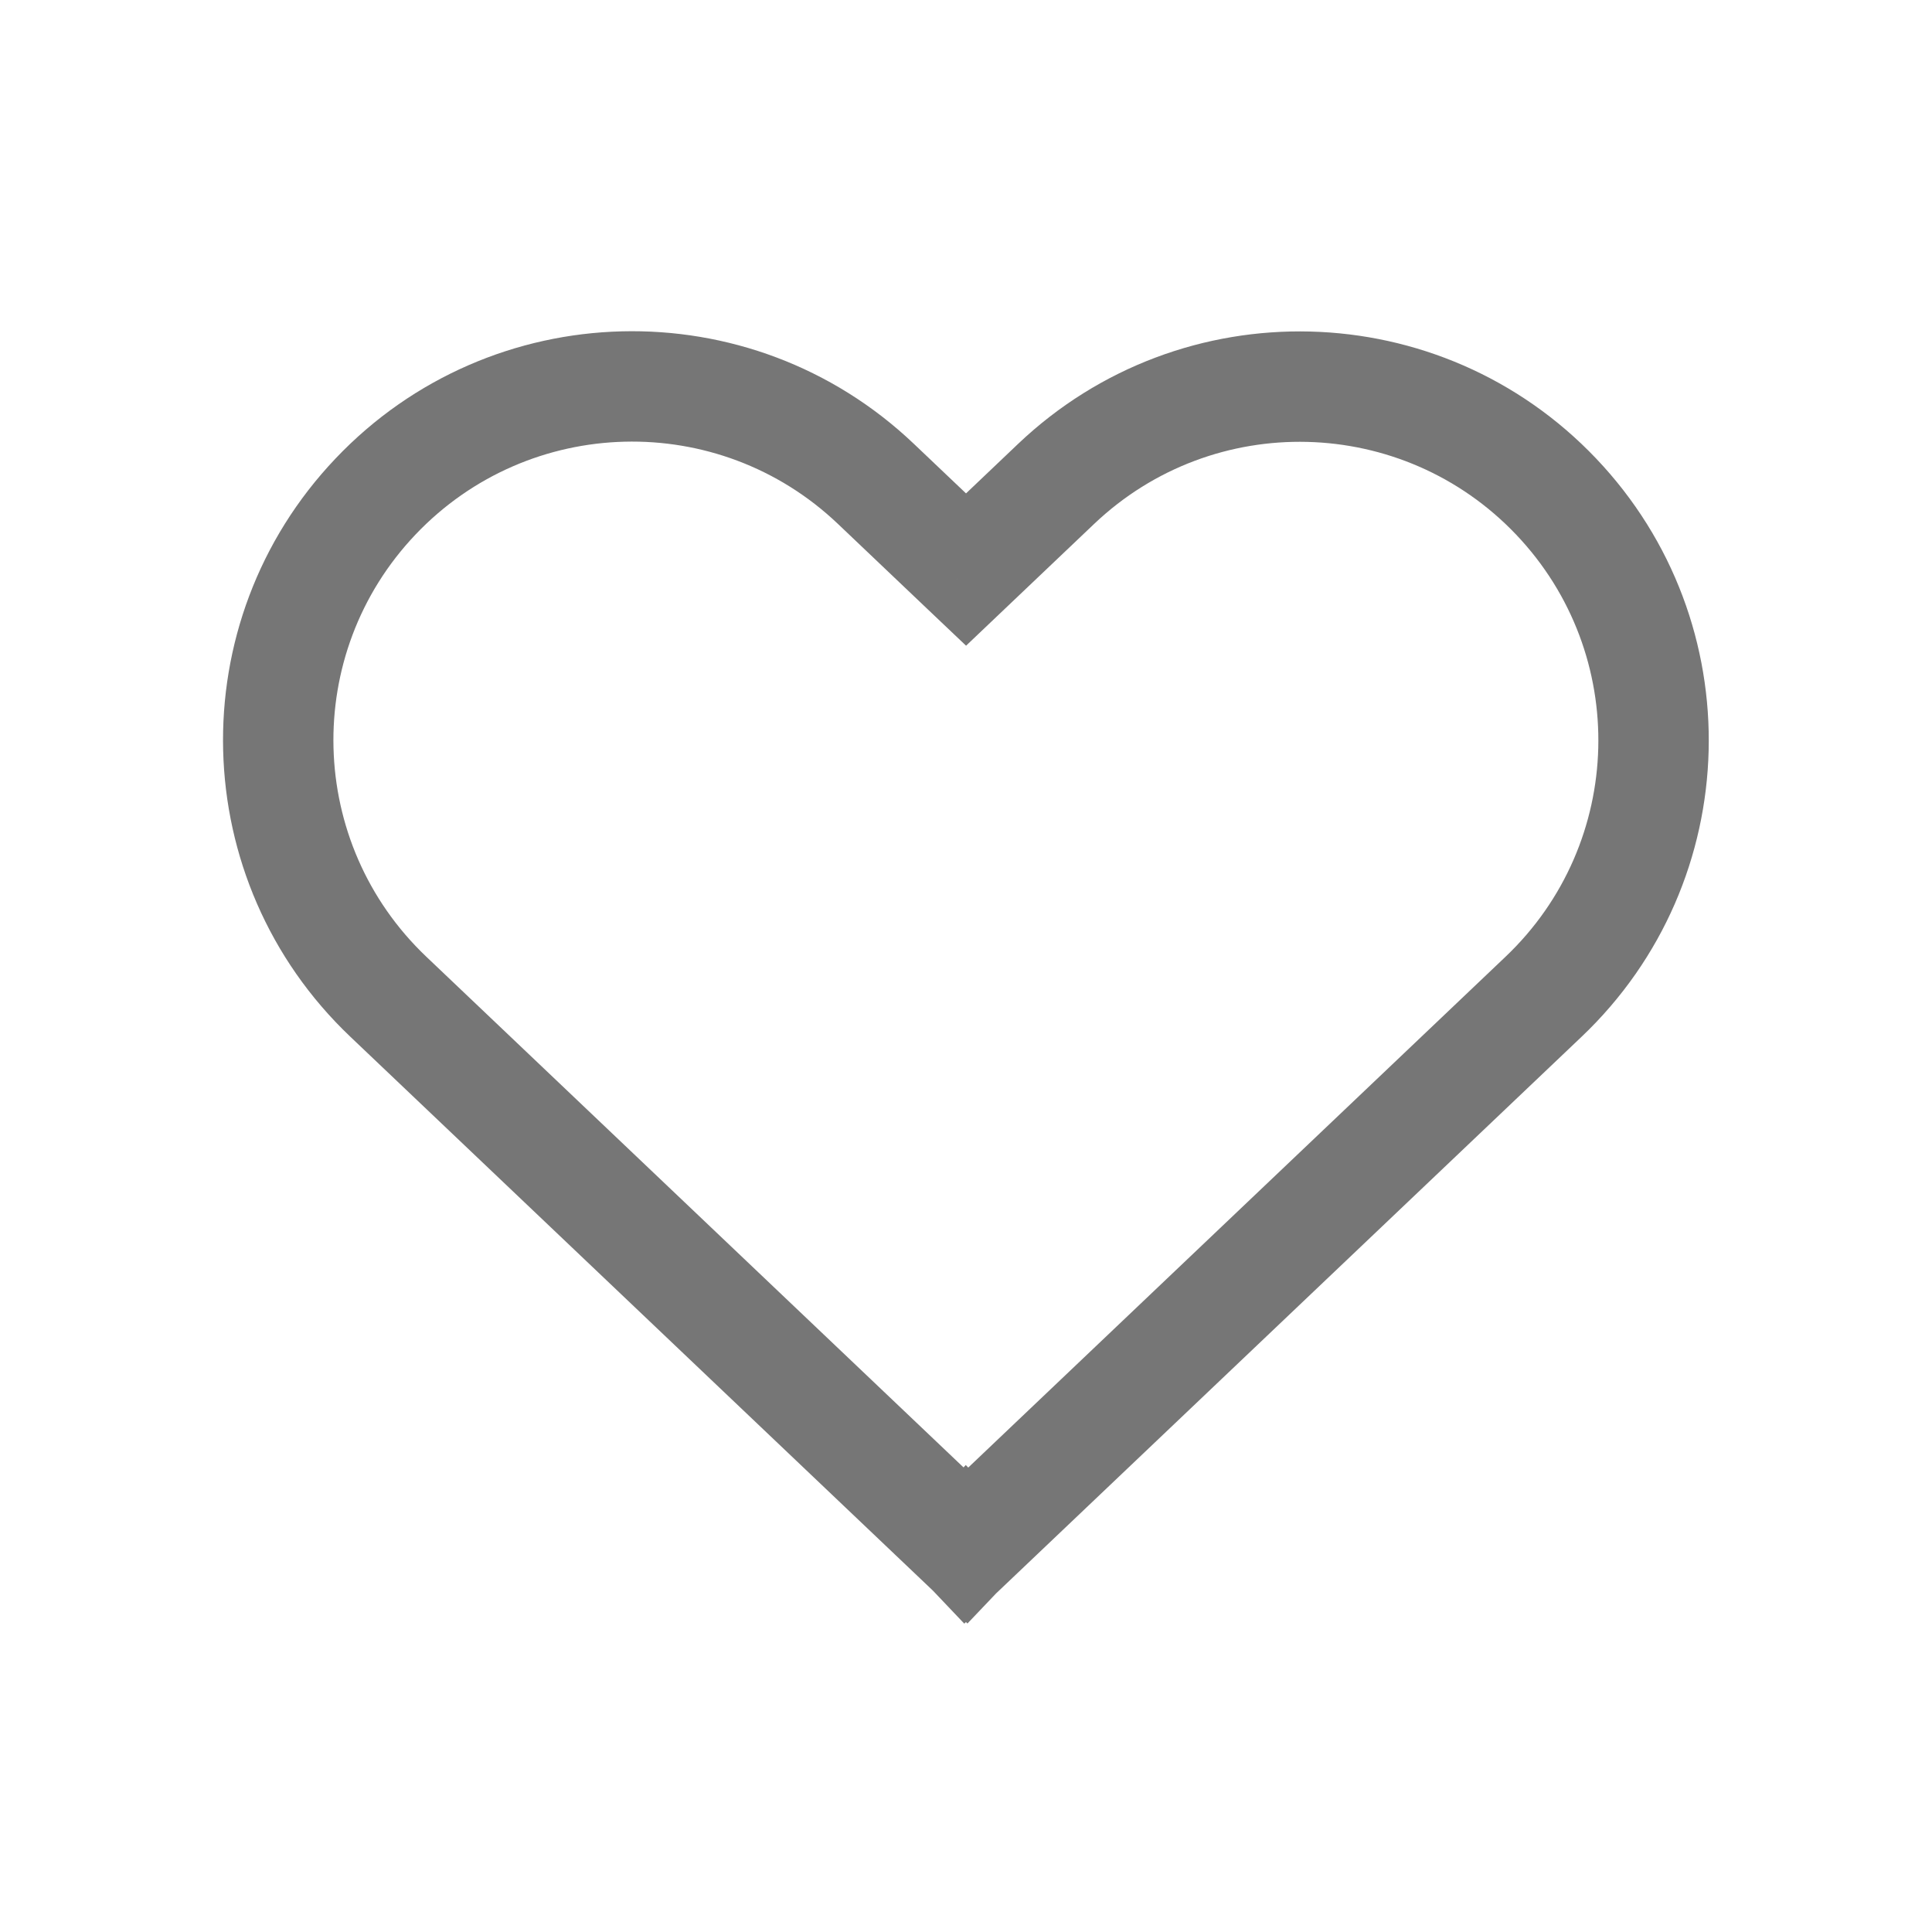 <svg width="28" height="28" viewBox="0 0 28 28" fill="none" xmlns="http://www.w3.org/2000/svg">
<path d="M12.693 7.011L13.244 6.432V6.432L12.693 7.011ZM5.443 7.195L4.864 6.644L5.443 7.195ZM14.001 8.254L13.449 8.834L14.001 9.358L14.552 8.834L14.001 8.254ZM15.305 7.014L15.856 7.594L15.305 7.014ZM22.553 7.198L21.974 7.749L22.553 7.198ZM22.37 14.446L22.921 15.026V15.026L22.37 14.446ZM14.004 22.4L13.424 22.951L13.975 23.531L14.555 22.98L14.004 22.4ZM13.997 22.393L14.577 21.842L13.997 21.232L13.417 21.842L13.997 22.393ZM13.993 22.398L13.441 22.977L14.021 23.529L14.573 22.949L13.993 22.398ZM5.627 14.444L6.178 13.865L5.627 14.444ZM13.244 6.432C10.871 4.176 7.119 4.271 4.864 6.644L6.023 7.746C7.67 6.014 10.409 5.944 12.142 7.591L13.244 6.432ZM14.552 7.675L13.244 6.432L12.142 7.591L13.449 8.834L14.552 7.675ZM14.552 8.834L15.856 7.594L14.754 6.434L13.449 7.675L14.552 8.834ZM15.856 7.594C17.588 5.947 20.327 6.017 21.974 7.749L23.133 6.646C20.878 4.274 17.126 4.179 14.754 6.434L15.856 7.594ZM21.974 7.749C23.62 9.481 23.551 12.22 21.819 13.866L22.921 15.026C25.294 12.771 25.389 9.019 23.133 6.646L21.974 7.749ZM21.819 13.866L13.453 21.82L14.555 22.98L22.921 15.026L21.819 13.866ZM14.584 21.849L14.577 21.842L13.417 22.944L13.424 22.951L14.584 21.849ZM14.573 22.949L14.577 22.944L13.417 21.842L13.413 21.846L14.573 22.949ZM5.076 15.024L13.441 22.977L14.544 21.818L6.178 13.865L5.076 15.024ZM4.864 6.644C2.608 9.016 2.703 12.768 5.076 15.024L6.178 13.865C4.446 12.218 4.376 9.478 6.023 7.746L4.864 6.644Z" fill="#767676"/>
</svg>
